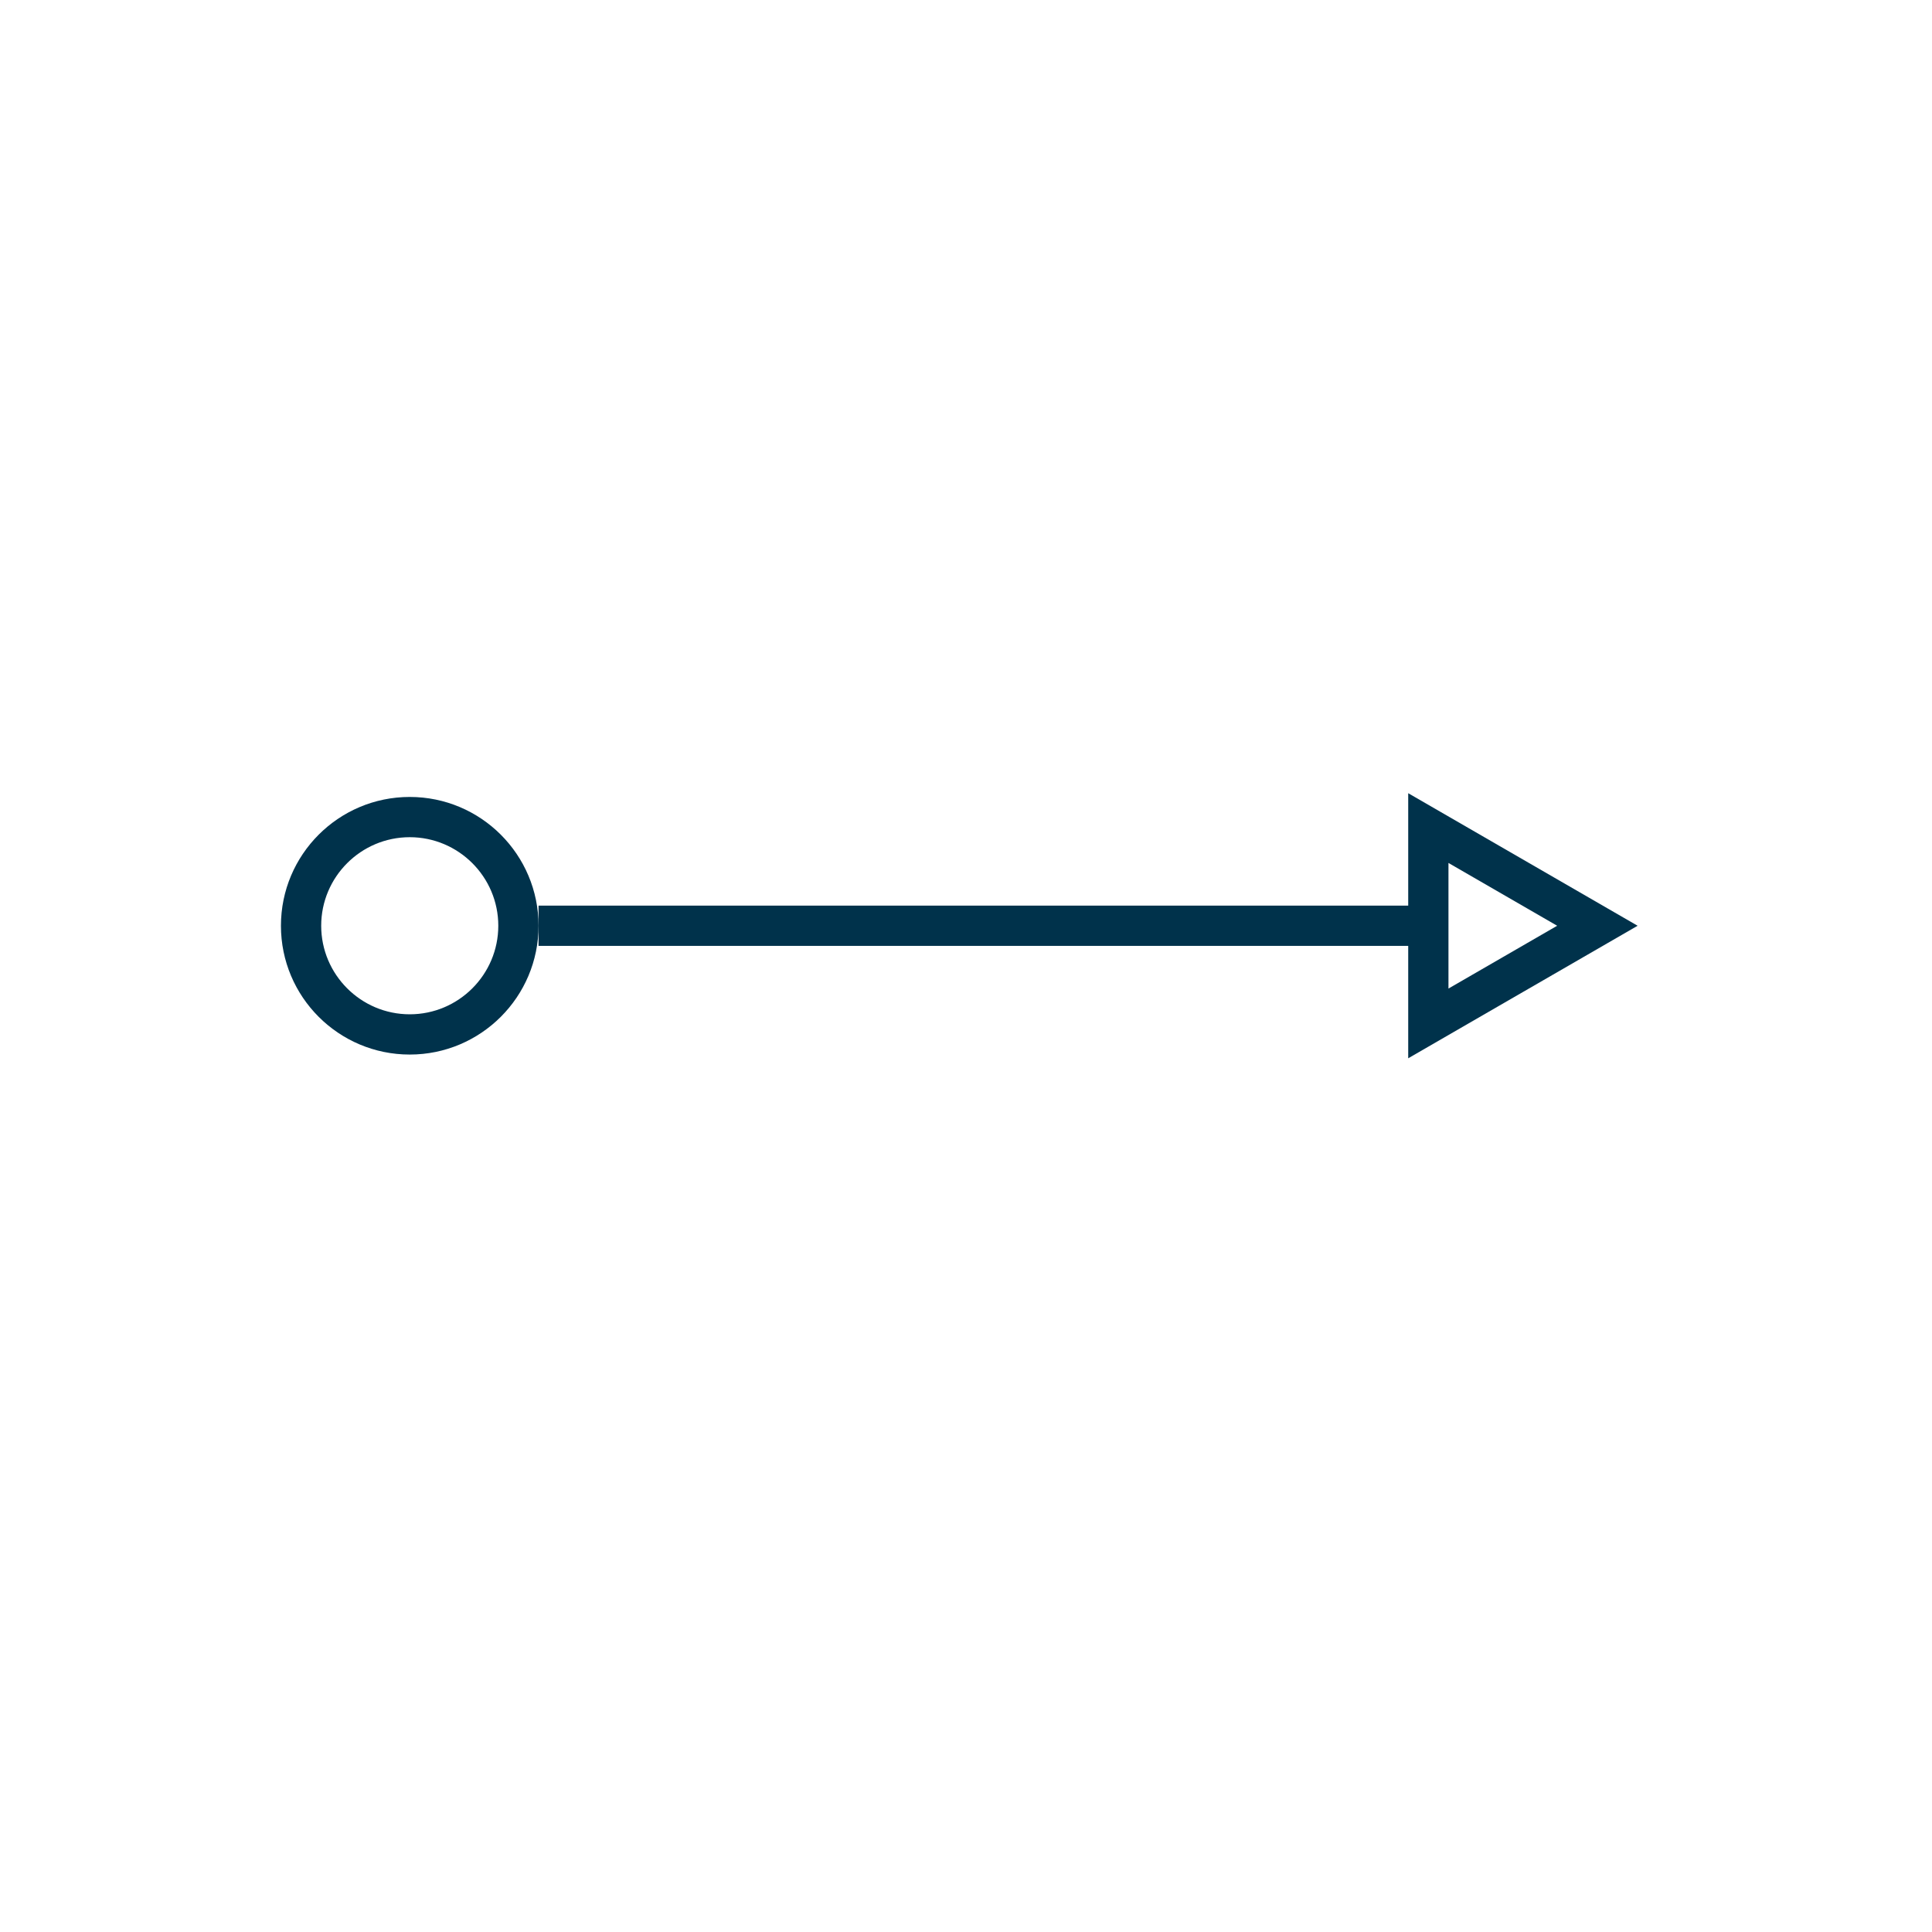<?xml version="1.0" encoding="utf-8"?>
<!-- Generator: Adobe Illustrator 26.2.1, SVG Export Plug-In . SVG Version: 6.00 Build 0)  -->
<svg version="1.1" xmlns="http://www.w3.org/2000/svg" xmlns:xlink="http://www.w3.org/1999/xlink" x="0px" y="0px"
	 viewBox="0 0 144 144" style="enable-background:new 0 0 144 144;" xml:space="preserve">
<style type="text/css">
	.st0{fill:#FFFFFF;}
	.st1{fill:#E0822E;}
	.st2{fill:#DFE4E7;}
	.st3{opacity:0.33;}
	.st4{fill:#9AAEB7;}
	.st5{opacity:0.7;fill:#FFFFFF;}
	.st6{opacity:0.33;fill:#9AAEB7;}
	.st7{fill:#00324B;}
	.st8{fill:#E6E6E6;}
	.st9{fill:#9DC043;}
	.st10{fill:#5985C1;}
	.st11{fill:none;stroke:#00324B;stroke-width:3;stroke-miterlimit:10;}
	.st12{fill:#F2F2F2;}
	.st13{fill:none;stroke:#00324B;stroke-width:4;stroke-miterlimit:10;}
	.st14{fill:none;stroke:#00324B;stroke-width:1.5;stroke-miterlimit:10;}
	.st15{opacity:0.7;fill:#00324B;}
	.st16{clip-path:url(#SVGID_00000101783344226498891400000011382995885021383315_);}
	.st17{display:none;}
	.st18{display:inline;fill:#DFE4E7;}
	.st19{display:inline;fill:#00324B;}
	.st20{display:inline;}
</style>
<g id="Ebene_1">
	<g>
		<g>
			<path class="st7" d="M30.54,62.4c3.64,0,6.6,2.96,6.6,6.6s-2.96,6.6-6.6,6.6s-6.6-2.96-6.6-6.6S26.9,62.4,30.54,62.4 M30.54,59.4
				c-5.3,0-9.6,4.3-9.6,9.6s4.3,9.6,9.6,9.6s9.6-4.3,9.6-9.6S35.84,59.4,30.54,59.4L30.54,59.4z"/>
		</g>
		<line class="st11" x1="40.14" y1="69" x2="106.46" y2="69"/>
		<polygon class="st11" points="106.46,69 106.46,61.72 112.76,65.36 119.06,69 112.76,72.64 106.46,76.28 		"/>
	</g>
</g>
<g id="Ebene_2" class="st17">
</g>
</svg>
